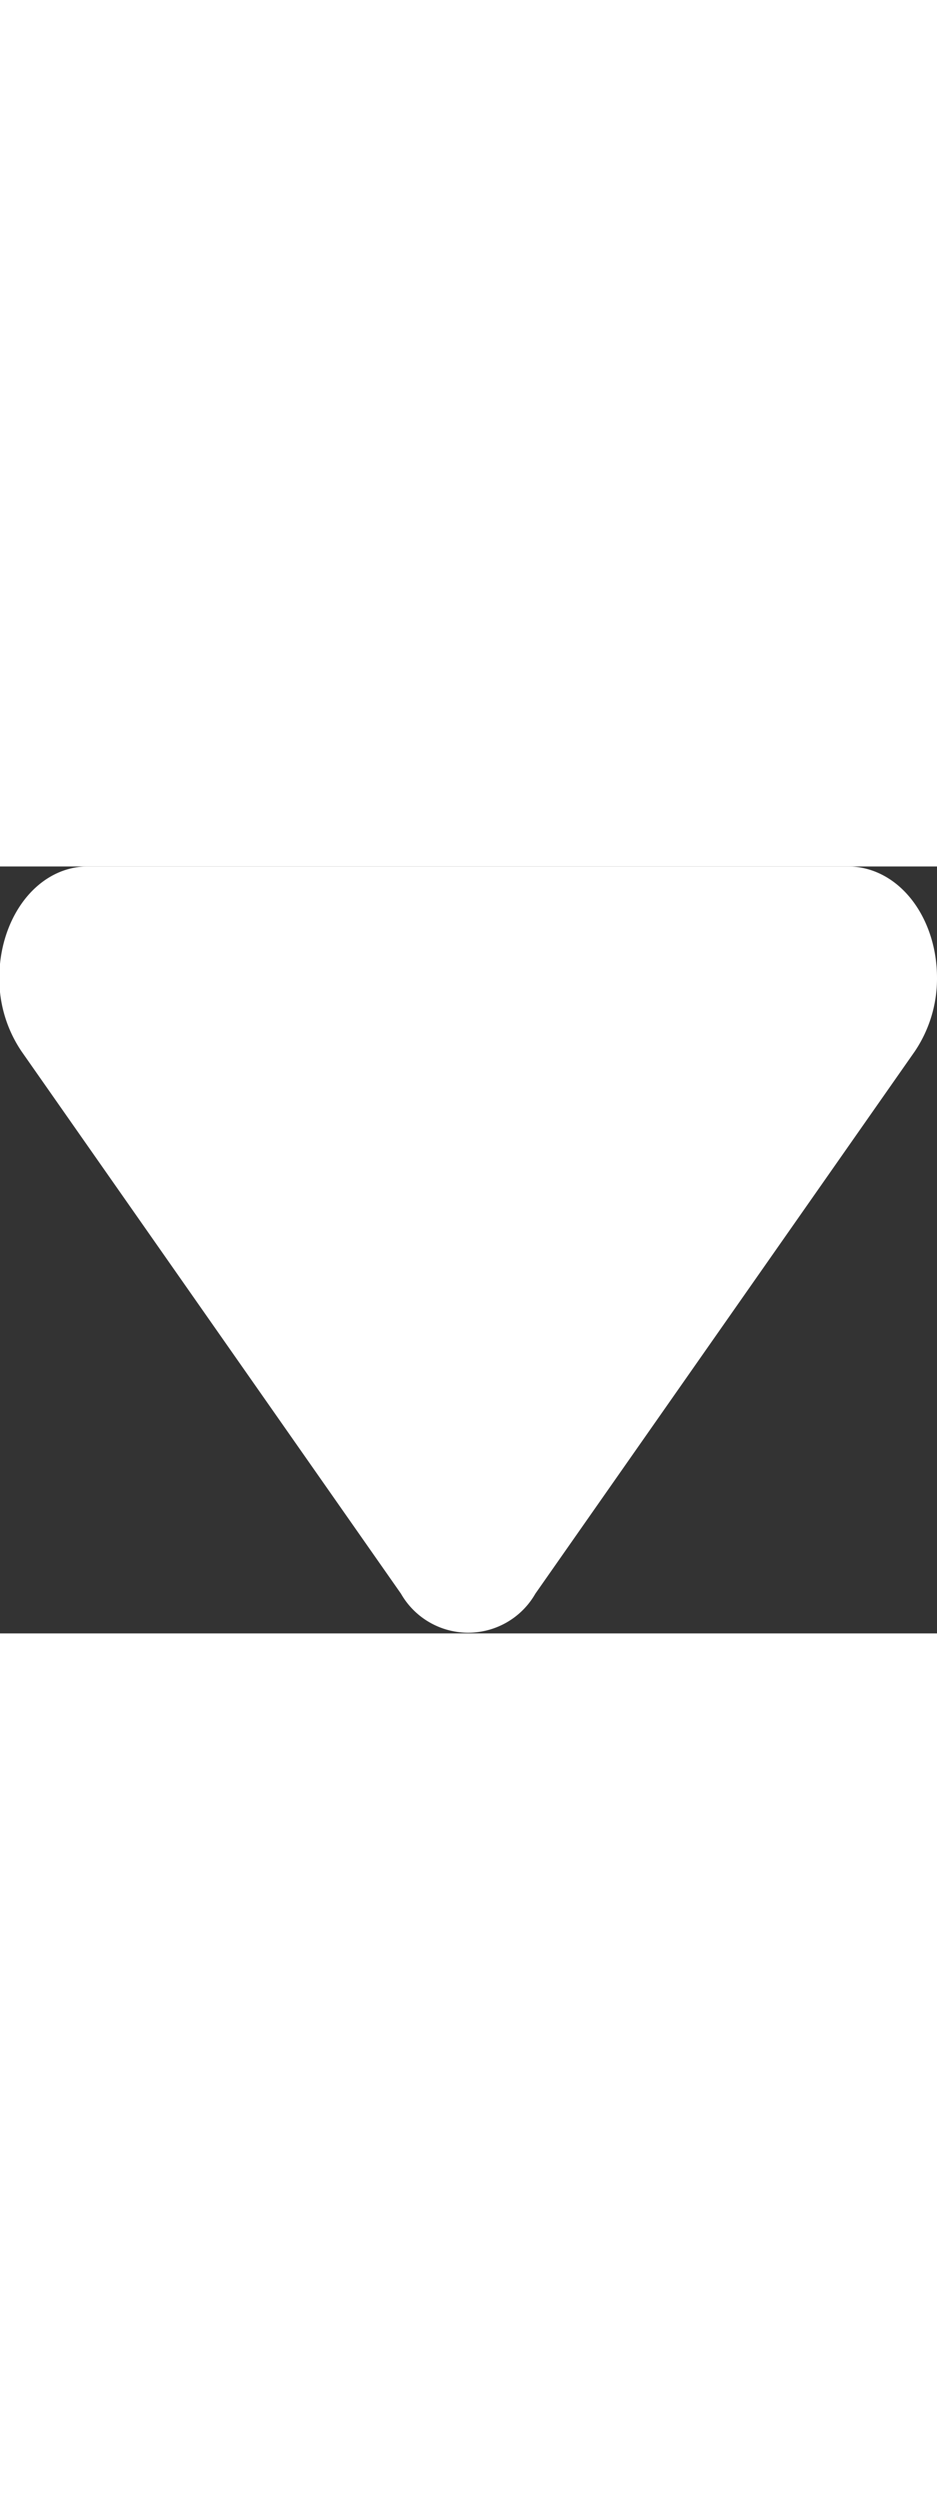 <svg id="Layer_1" data-name="Layer 1" xmlns="http://www.w3.org/2000/svg" width="12" height="32" viewBox="0 0 13.8 11.29"><rect x="0" y="0" width="13.8" height="11.29" fill="#333333" stroke="none"/><defs><style>.cls-1{fill:#ffffff;stroke:#ffffff;}</style></defs><title>caret-down</title><path class="cls-1" d="M15.54,12.57a1.42,1.42,0,0,1-.24.8l-5.6,8a.64.64,0,0,1-1.13,0l-5.6-8a1.41,1.41,0,0,1-.24-.8c0-.62.36-1.14.8-1.14h11.2C15.18,11.43,15.54,11.95,15.54,12.57Z" transform="translate(-2.24 -10.93)"/></svg>